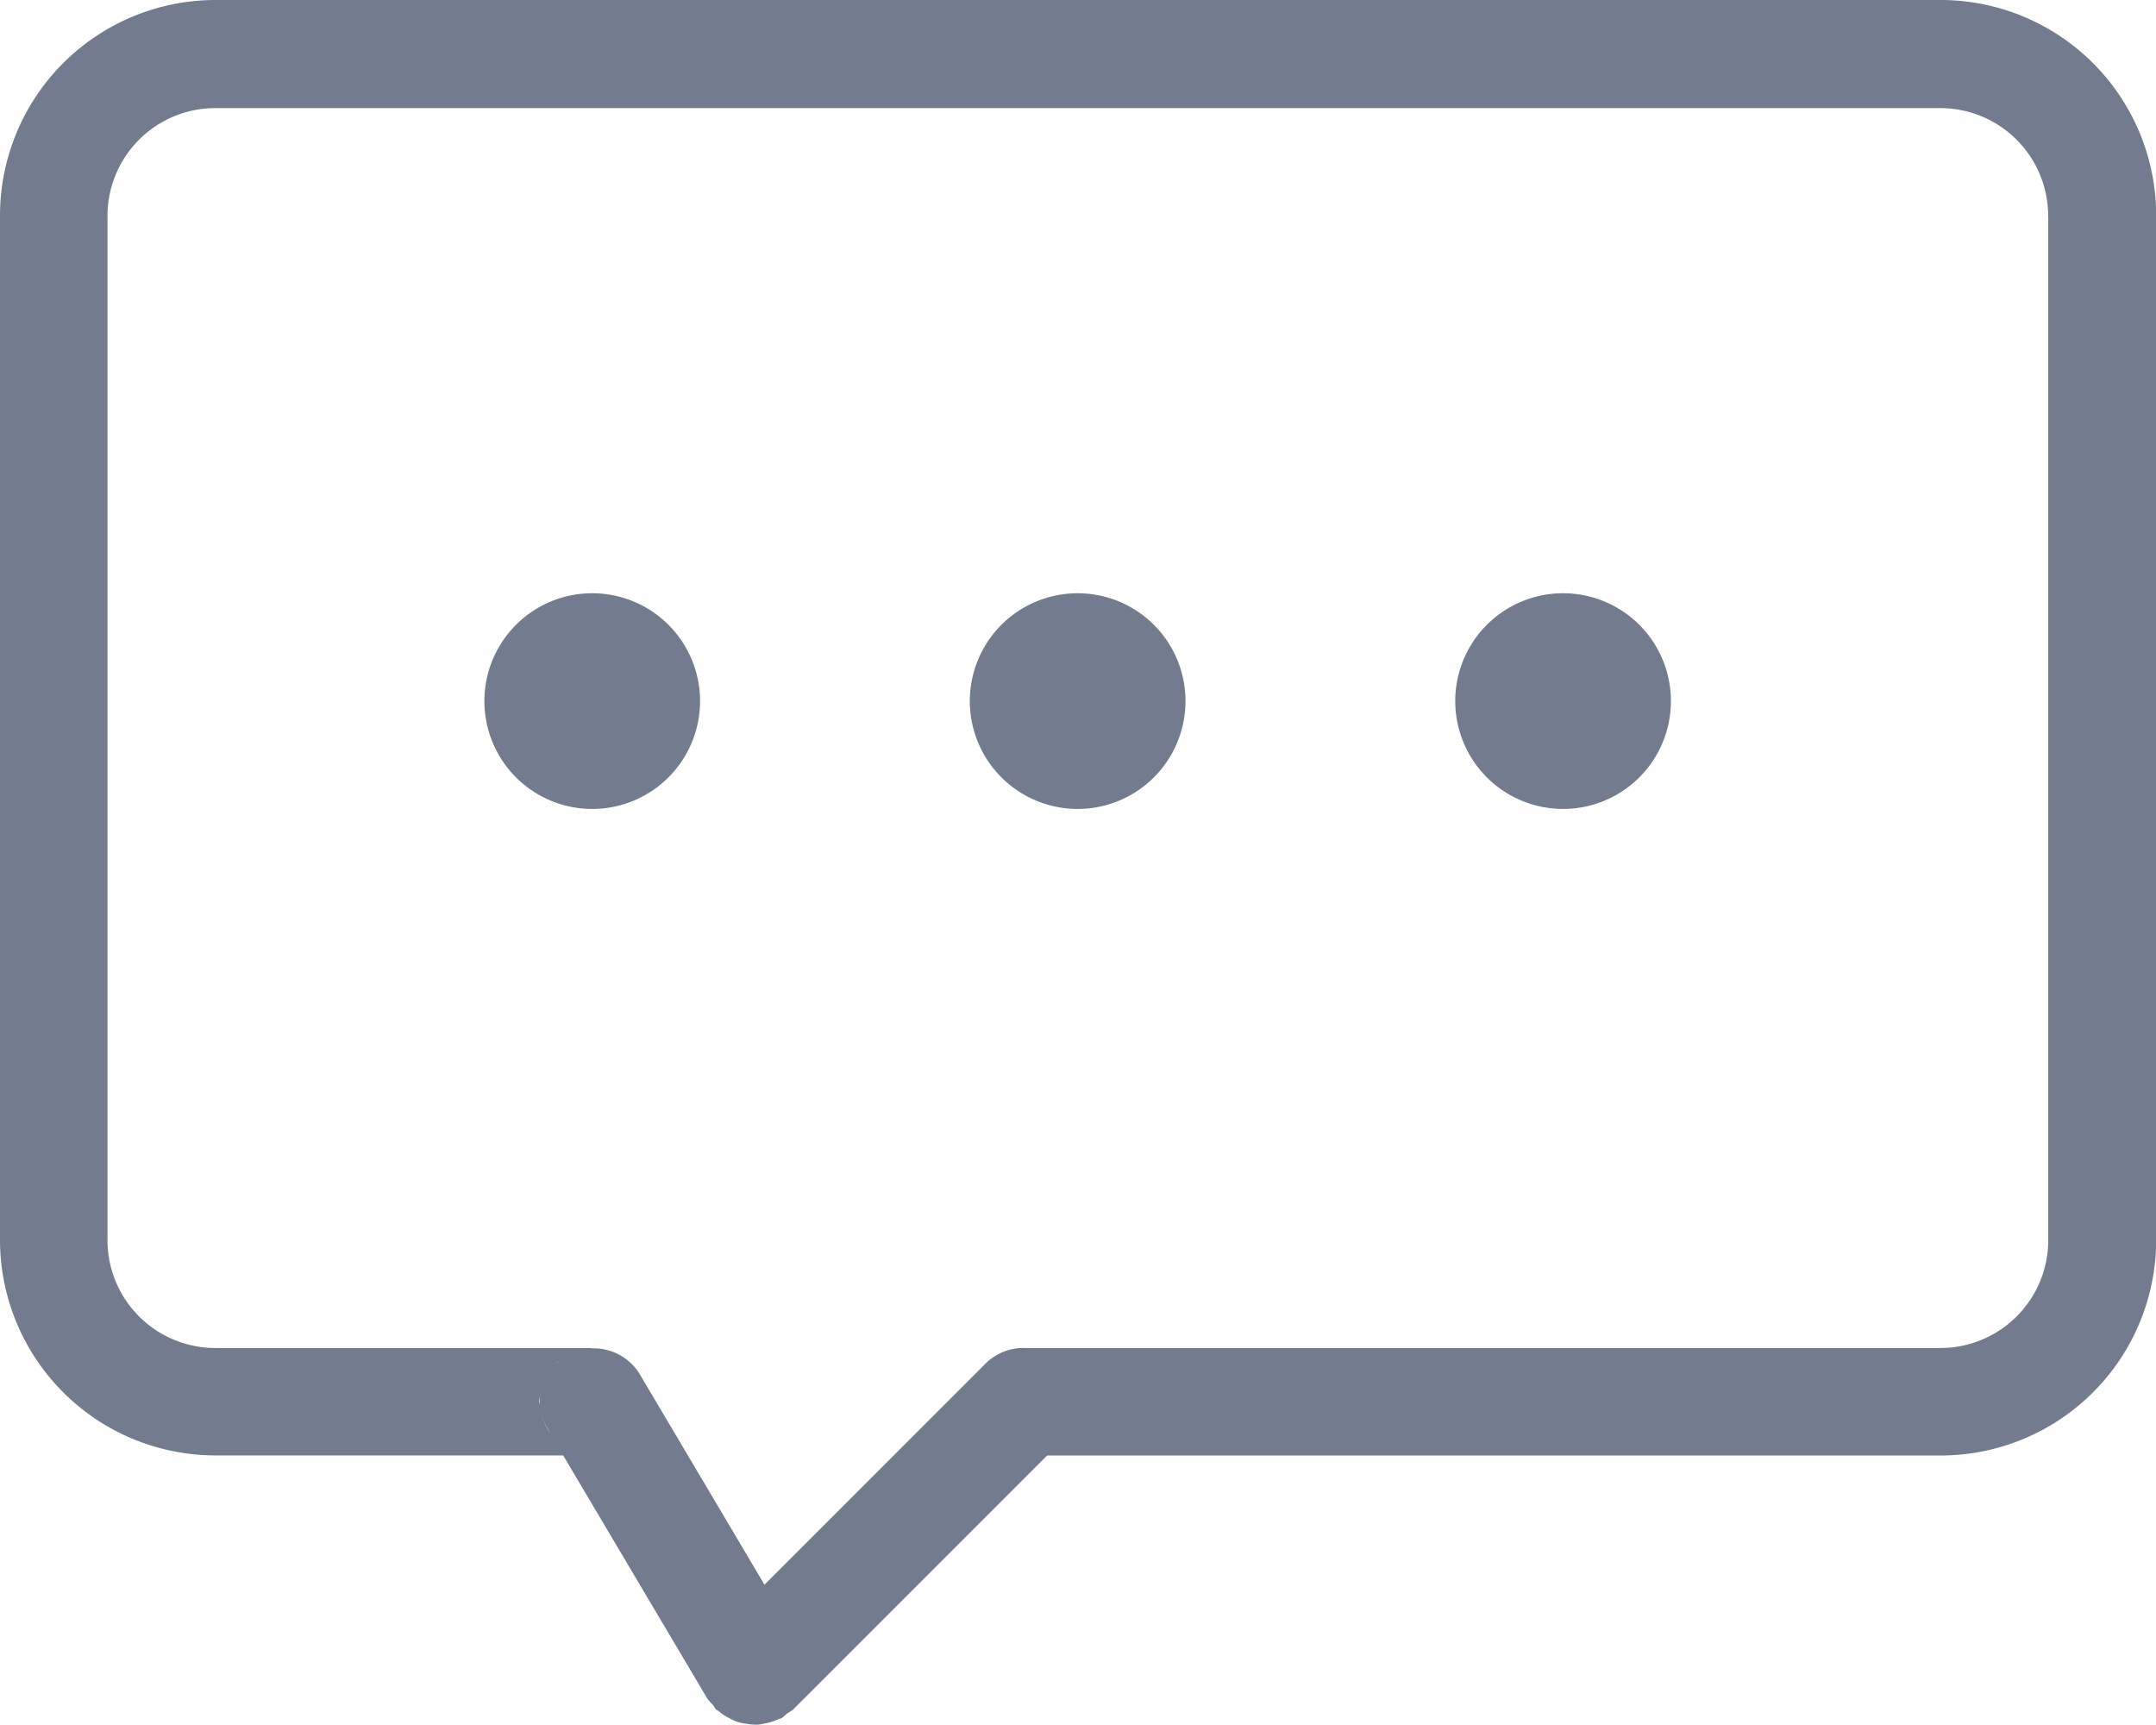 <svg xmlns="http://www.w3.org/2000/svg" width="24.872" height="19.894" viewBox="0 0 24.872 19.894">
  <path id="Make" d="M102.745,154.177H92.44l-2.929,2.929a.641.641,0,0,1-.073.048.584.584,0,0,1-.062.053c-.012.006-.024.006-.036.012a.625.625,0,0,1-.131.043.651.651,0,0,1-.1.019.587.587,0,0,1-.127-.008.643.643,0,0,1-.112-.022.658.658,0,0,1-.1-.046.578.578,0,0,1-.12-.08c-.01-.008-.022-.012-.031-.02s-.021-.035-.034-.051a.617.617,0,0,1-.063-.069l-1.665-2.809H82.847a2.487,2.487,0,0,1-2.487-2.487V139.875a2.487,2.487,0,0,1,2.487-2.487h19.9a2.487,2.487,0,0,1,2.487,2.487v11.814A2.487,2.487,0,0,1,102.745,154.177Zm-16.084-.338a.584.584,0,0,1-.063-.181.614.614,0,0,0,.108.258Zm.136-.749a.636.636,0,0,0-.048.042A.623.623,0,0,1,86.8,153.09Zm-.213.5a.584.584,0,0,1,.007-.1.606.606,0,0,0-.013.066C86.578,153.566,86.583,153.575,86.584,153.586Zm.064-.305c-.009.017-.018.032-.025.05A.534.534,0,0,1,86.648,153.281Zm17.34-13.406a1.244,1.244,0,0,0-1.244-1.244h-19.9a1.244,1.244,0,0,0-1.244,1.244v11.814a1.244,1.244,0,0,0,1.244,1.244H87.2c-.009,0-.017,0-.026.005a.62.62,0,0,1,.565.295l1.44,2.43,2.55-2.55a.622.622,0,0,1,.464-.18h10.552a1.244,1.244,0,0,0,1.244-1.244V139.875ZM86.937,153a.579.579,0,0,1,.076-.025A.556.556,0,0,0,86.937,153Zm11.455-6.281a1.244,1.244,0,1,1,1.244-1.244,1.244,1.244,0,0,1-1.244,1.244Zm-5.6,0a1.244,1.244,0,1,1,1.244-1.244,1.244,1.244,0,0,1-1.244,1.244Zm-5.6,0a1.244,1.244,0,1,1,1.244-1.244,1.244,1.244,0,0,1-1.244,1.244Z" transform="translate(-80.36 -137.388)" fill="#727c8e"/>
</svg>

